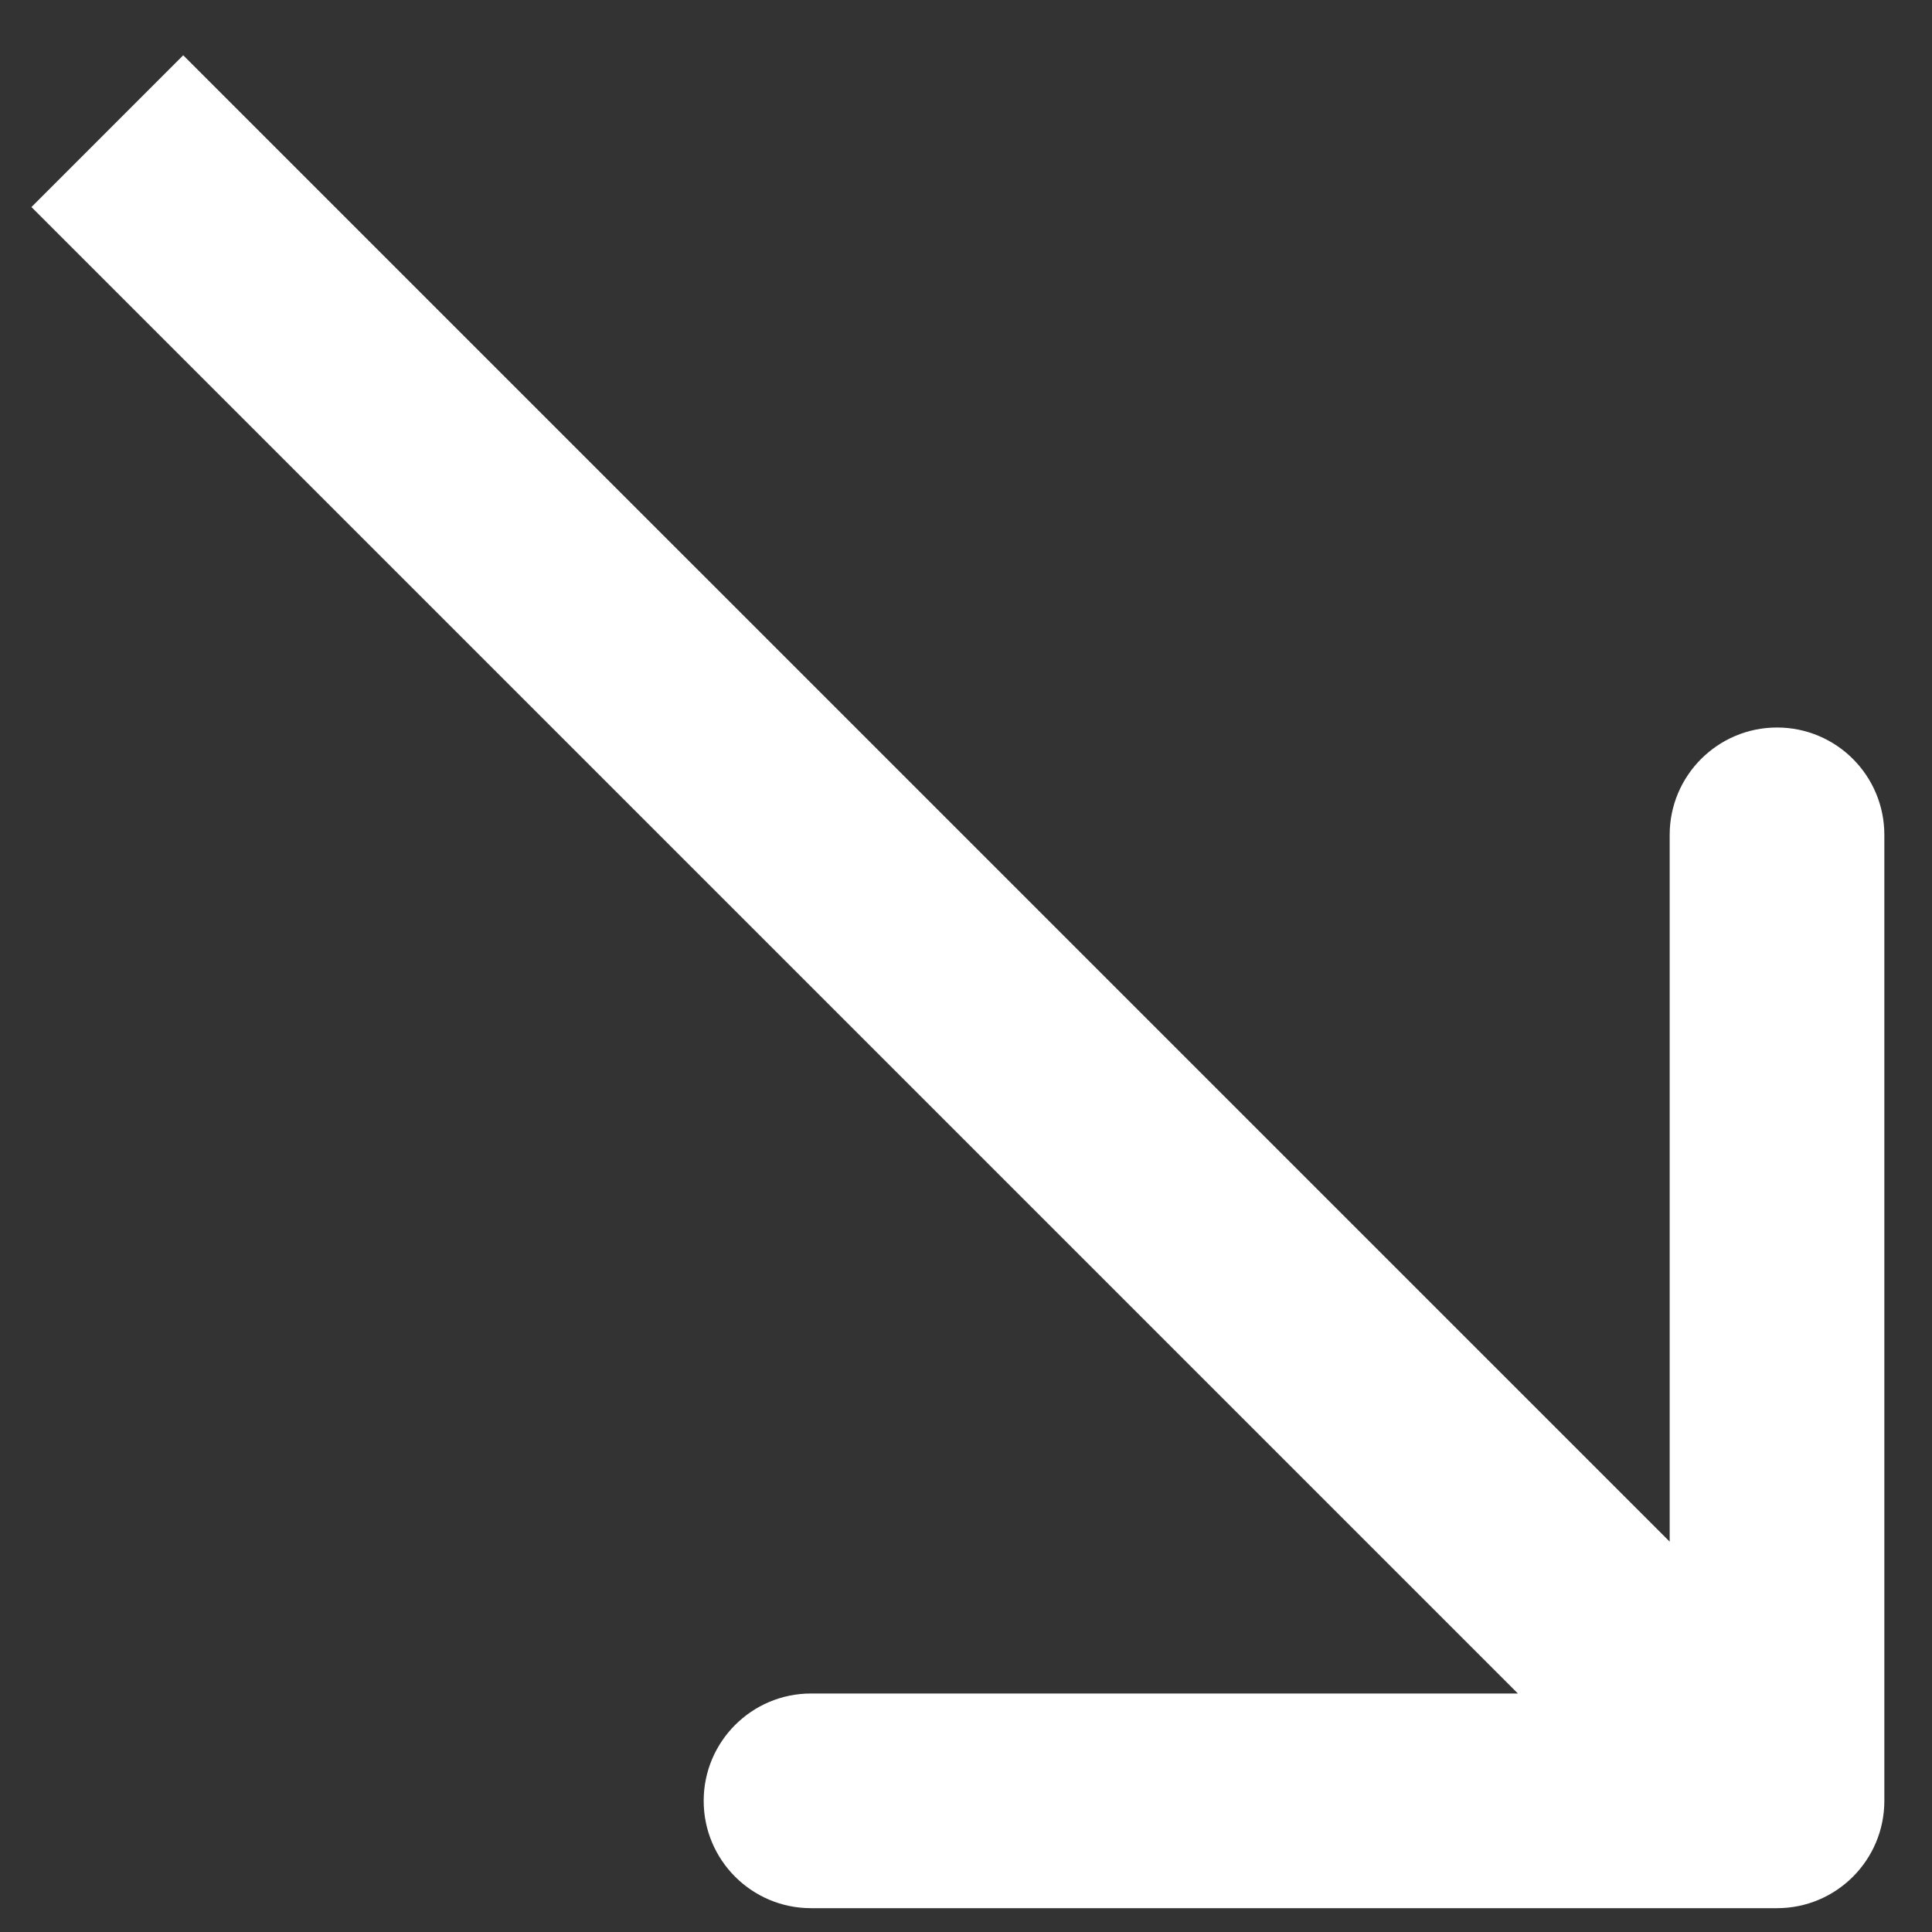 <svg width="18" height="18" viewBox="0 0 18 18" fill="none" xmlns="http://www.w3.org/2000/svg">
<rect x="0" y="0" width="18" height="18" fill="#333333" stroke="none"/>
<path d="M16.556 17.778C17.109 17.778 17.556 17.33 17.556 16.778L17.556 7.778C17.556 7.226 17.109 6.778 16.556 6.778C16.004 6.778 15.556 7.226 15.556 7.778L15.556 15.778L7.556 15.778C7.004 15.778 6.556 16.226 6.556 16.778C6.556 17.33 7.004 17.778 7.556 17.778L16.556 17.778ZM0.293 1.929L15.849 17.485L17.264 16.071L1.707 0.515L0.293 1.929Z" fill="white"/>
</svg>
